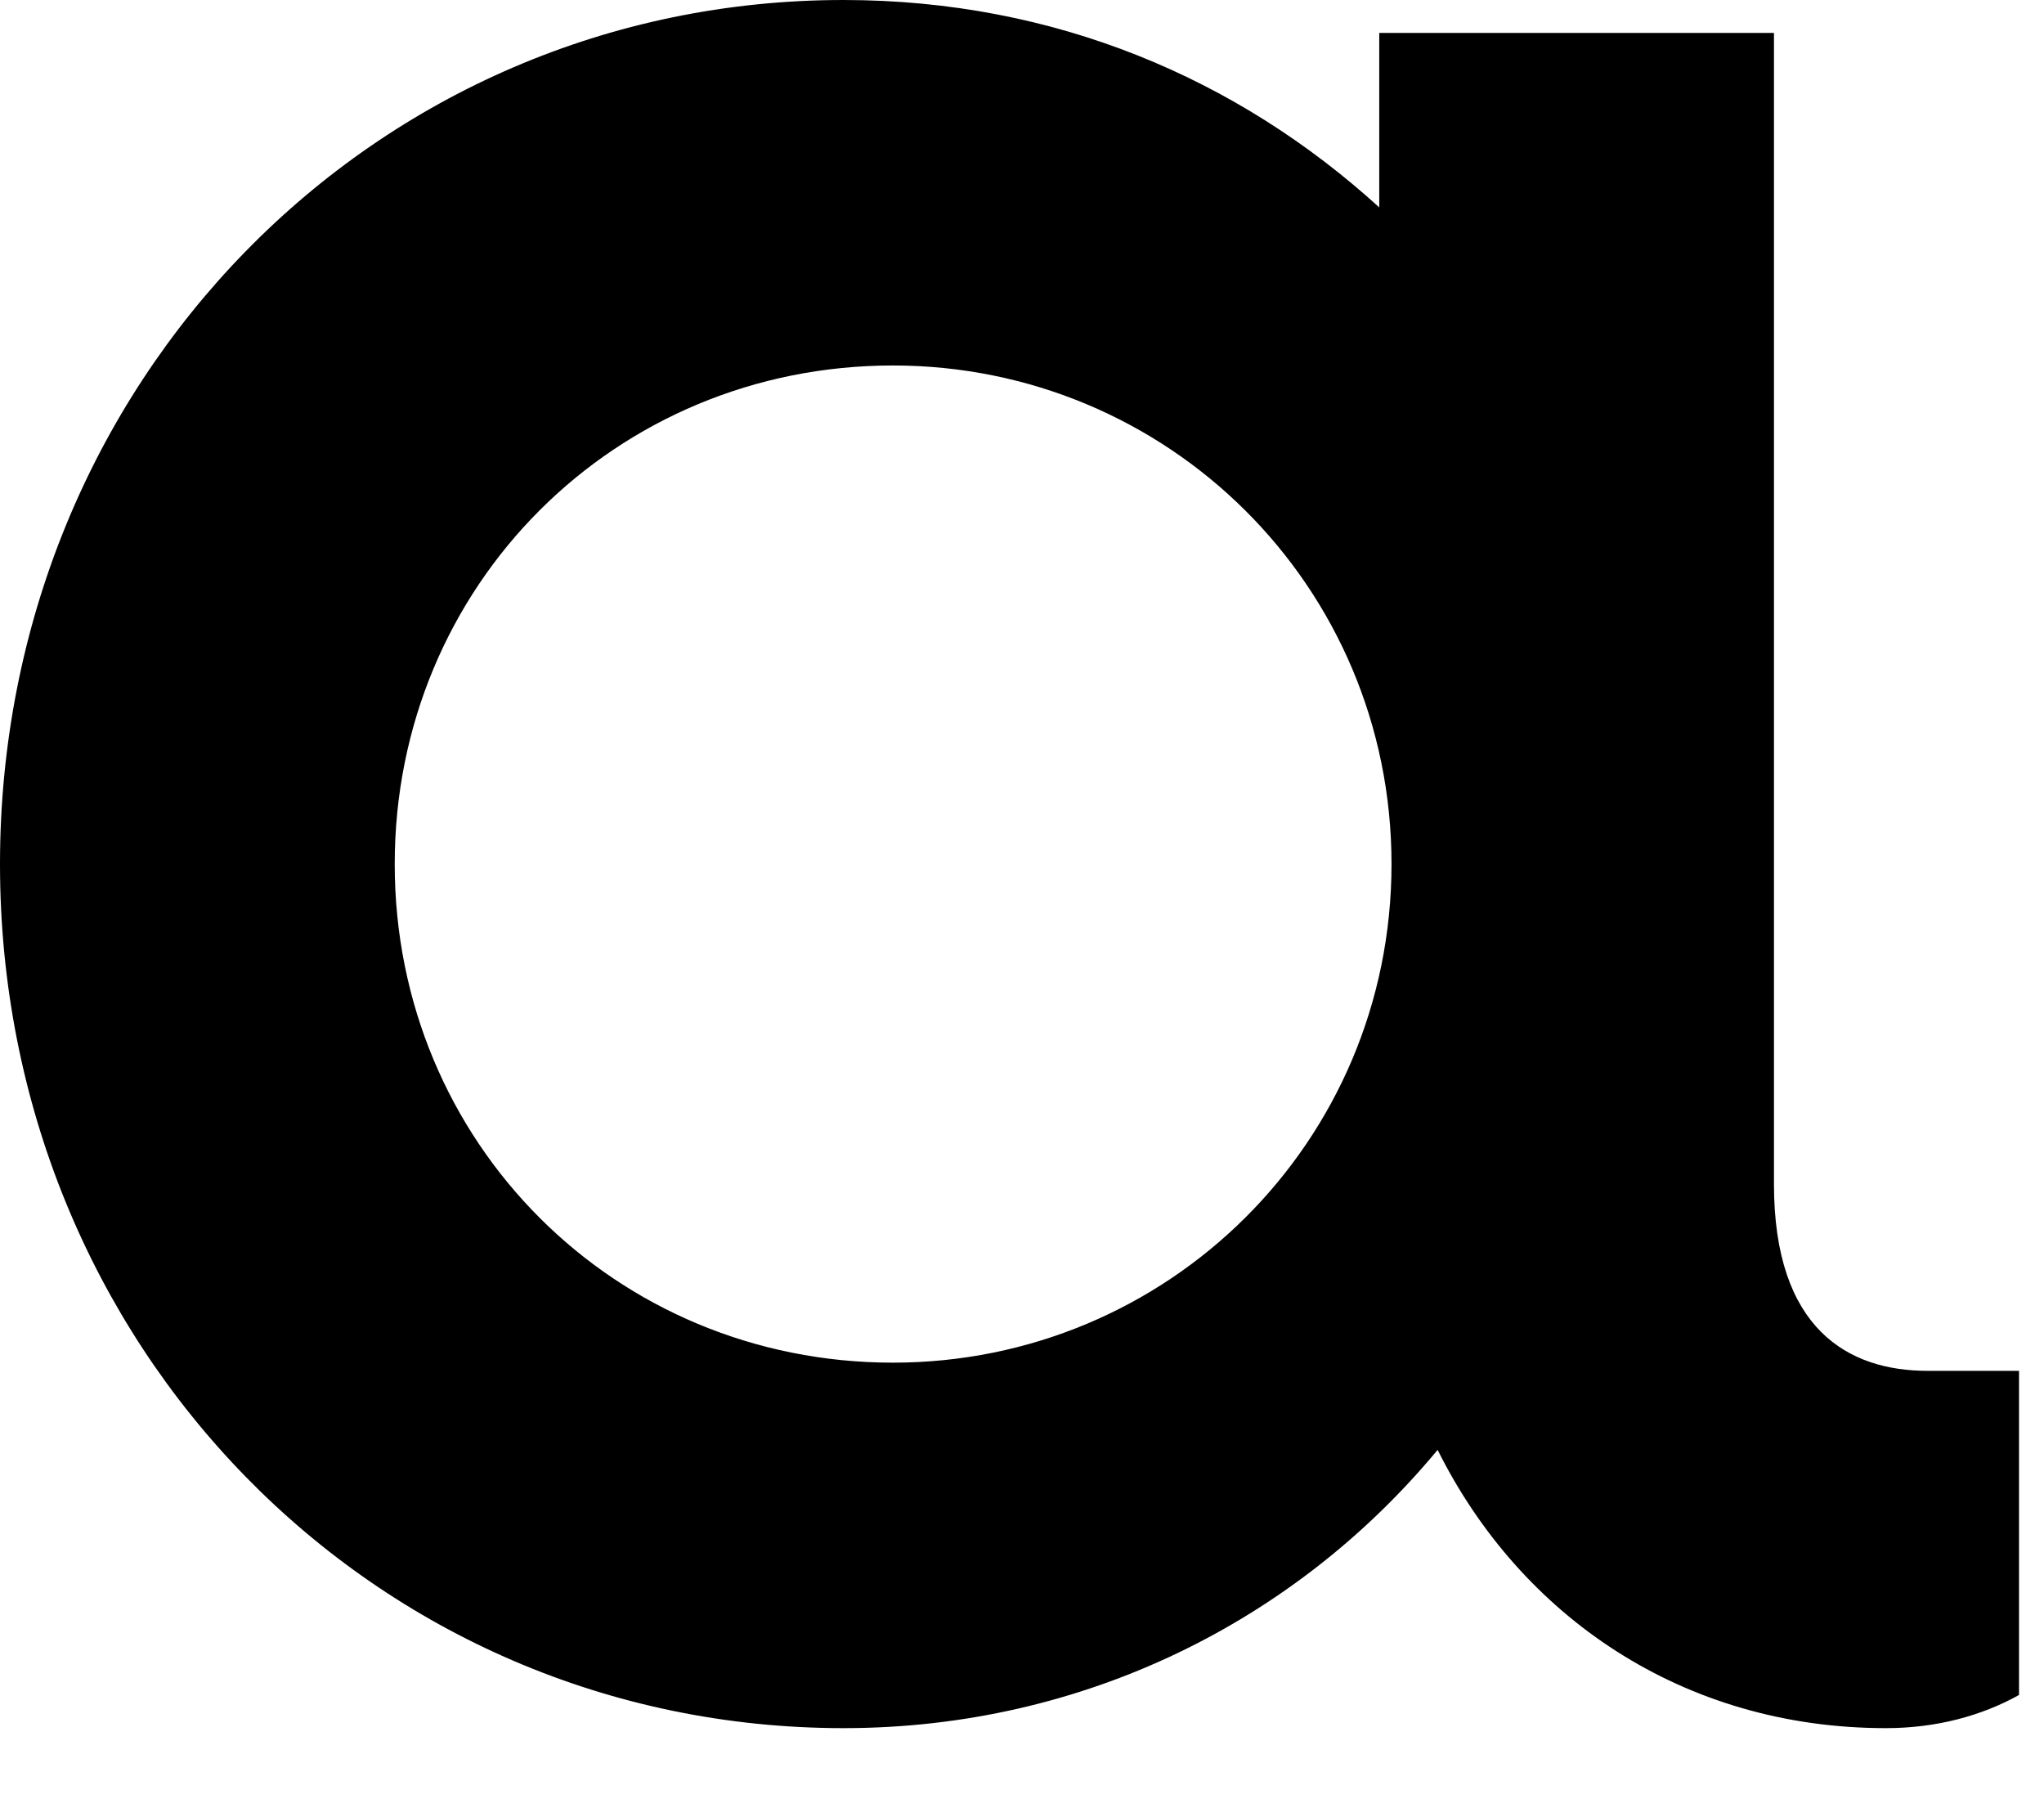 <?xml version="1.0" encoding="utf-8"?>
<svg xmlns="http://www.w3.org/2000/svg" fill="none" height="100%" overflow="visible" preserveAspectRatio="none" style="display: block;" viewBox="0 0 9 8" width="100%">
<path d="M8.487 6.035C8.14 6.035 7.811 5.853 7.811 5.213V0.145H6.073V0.913C5.451 0.347 4.646 0 3.714 0C1.647 0 0 1.682 0 3.804C0 5.925 1.647 7.608 3.714 7.608C4.775 7.608 5.708 7.133 6.33 6.383C6.695 7.115 7.409 7.608 8.304 7.608C8.525 7.608 8.725 7.554 8.89 7.462V6.035H8.487ZM3.932 5.999C2.708 5.999 1.738 5.03 1.738 3.804C1.738 2.578 2.708 1.609 3.932 1.609C5.14 1.609 6.127 2.578 6.127 3.804C6.127 5.03 5.14 5.999 3.932 5.999Z" fill="black" id="Vector"/>
</svg>